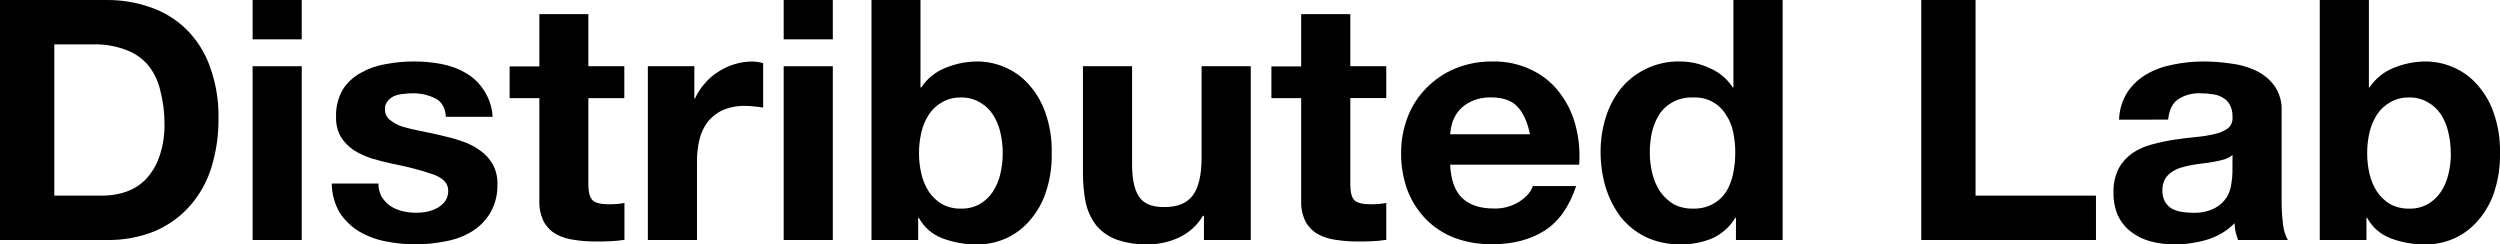 <svg width="266" height="26" viewBox="0 0 266 26" fill="none" xmlns="http://www.w3.org/2000/svg">
<g clip-path="url(#clip0)">
<path d="M0 -0V25.535H11.335C13.13 25.573 14.912 25.238 16.562 24.554C17.99 23.931 19.256 23.003 20.265 21.84C21.296 20.647 22.061 19.259 22.509 17.763C23.015 16.09 23.264 14.355 23.247 12.612C23.287 10.726 22.976 8.848 22.328 7.07C21.81 5.602 20.967 4.264 19.857 3.149C18.788 2.091 17.485 1.284 16.047 0.788C14.538 0.252 12.942 -0.015 11.335 -0H0ZM5.779 20.814V4.722H9.902C11.119 4.687 12.331 4.894 13.463 5.33C14.389 5.674 15.203 6.255 15.819 7.011C16.434 7.804 16.86 8.72 17.067 9.692C17.362 10.826 17.508 11.992 17.501 13.162C17.527 14.376 17.334 15.586 16.929 16.736C16.618 17.627 16.117 18.443 15.458 19.133C14.872 19.714 14.154 20.155 13.362 20.421C12.58 20.682 11.758 20.815 10.932 20.814H5.779Z" fill="black"/>
<path d="M26.878 25.536H32.105V7.047H26.878V25.536ZM26.878 4.186H32.105V0H26.878V4.186Z" fill="black"/>
<path d="M40.27 19.529H35.299C35.307 20.618 35.599 21.688 36.147 22.638C36.666 23.427 37.355 24.096 38.166 24.6C39.038 25.116 39.996 25.479 40.997 25.673C42.063 25.889 43.149 25.999 44.238 26C45.301 25.999 46.362 25.889 47.402 25.673C48.395 25.505 49.345 25.153 50.202 24.636C51.003 24.143 51.672 23.47 52.151 22.674C52.693 21.737 52.961 20.672 52.925 19.597C52.952 18.851 52.774 18.11 52.41 17.452C52.076 16.869 51.61 16.368 51.047 15.987C50.454 15.561 49.795 15.229 49.095 15.006C48.371 14.762 47.634 14.558 46.887 14.395C46.153 14.231 45.426 14.068 44.716 13.93C44.006 13.793 43.37 13.633 42.801 13.469C42.32 13.309 41.872 13.066 41.478 12.753C41.311 12.618 41.178 12.448 41.088 12.256C40.999 12.065 40.955 11.855 40.96 11.645C40.941 11.32 41.046 11.001 41.256 10.748C41.442 10.518 41.682 10.335 41.956 10.212C42.261 10.092 42.584 10.019 42.912 9.996C43.23 9.952 43.55 9.929 43.871 9.928C44.717 9.907 45.554 10.092 46.308 10.464C46.981 10.791 47.371 11.445 47.445 12.426H52.416C52.363 11.429 52.045 10.463 51.494 9.62C51.025 8.879 50.383 8.255 49.62 7.799C48.815 7.323 47.93 6.99 47.005 6.818C46.023 6.628 45.024 6.535 44.023 6.54C43.006 6.539 41.991 6.635 40.993 6.828C40.067 6.982 39.178 7.299 38.368 7.763C37.584 8.19 36.925 8.806 36.457 9.552C35.953 10.453 35.711 11.47 35.757 12.495C35.734 13.218 35.912 13.934 36.272 14.568C36.615 15.119 37.074 15.595 37.618 15.964C38.216 16.337 38.859 16.637 39.533 16.857C40.27 17.073 41.017 17.262 41.778 17.433C43.248 17.705 44.696 18.082 46.109 18.561C47.162 18.944 47.689 19.517 47.691 20.277C47.704 20.684 47.586 21.084 47.355 21.422C47.128 21.716 46.84 21.96 46.51 22.138C46.171 22.313 45.81 22.445 45.436 22.53C45.06 22.601 44.678 22.637 44.295 22.638C43.786 22.638 43.278 22.578 42.784 22.459C42.333 22.346 41.906 22.16 41.519 21.909C41.151 21.642 40.839 21.309 40.6 20.928C40.369 20.486 40.254 19.995 40.263 19.499" fill="black"/>
<path d="M62.601 7.047V1.504H57.387V7.063H54.224V10.444H57.387V21.35C57.353 22.128 57.519 22.902 57.869 23.603C58.165 24.145 58.61 24.598 59.154 24.911C59.747 25.231 60.397 25.437 61.069 25.519C61.836 25.639 62.612 25.698 63.388 25.696C63.903 25.696 64.432 25.696 64.97 25.663C65.463 25.643 65.954 25.595 66.441 25.519V21.595C66.199 21.641 65.939 21.677 65.67 21.703C65.401 21.729 65.118 21.736 64.822 21.736C63.94 21.736 63.351 21.595 63.055 21.308C62.759 21.02 62.601 20.457 62.601 19.597V10.441H66.427V7.047H62.601Z" fill="black"/>
<path d="M68.932 7.047V25.536H74.159V17.204C74.152 16.422 74.238 15.642 74.414 14.879C74.565 14.21 74.852 13.577 75.259 13.018C75.684 12.467 76.241 12.024 76.881 11.73C77.644 11.401 78.474 11.242 79.308 11.265C79.646 11.265 79.983 11.289 80.318 11.337C80.614 11.354 80.908 11.39 81.199 11.445V6.723C80.829 6.613 80.445 6.553 80.058 6.547C79.41 6.545 78.765 6.64 78.147 6.831C77.527 7.022 76.939 7.298 76.4 7.652C75.854 7.991 75.368 8.416 74.963 8.908C74.542 9.376 74.202 9.907 73.953 10.48H73.879V7.047H68.932Z" fill="black"/>
<path d="M83.384 25.536H88.611V7.047H83.384V25.536ZM83.384 4.186H88.611V0H83.384V4.186Z" fill="black"/>
<path d="M92.727 0V25.536H97.695V23.175H97.769C98.302 24.174 99.192 24.95 100.273 25.356C101.469 25.804 102.743 26.026 104.025 26.01C105 26.007 105.964 25.812 106.859 25.438C107.816 25.039 108.671 24.441 109.363 23.685C110.178 22.814 110.804 21.793 111.204 20.683C111.701 19.267 111.937 17.777 111.904 16.282C111.94 14.799 111.703 13.321 111.204 11.919C110.809 10.795 110.183 9.76 109.363 8.878C108.671 8.123 107.816 7.526 106.859 7.129C105.965 6.748 105.001 6.548 104.025 6.54C102.849 6.541 101.685 6.772 100.603 7.22C99.543 7.635 98.643 8.361 98.028 9.297H97.94V0H92.727ZM106.691 16.308C106.693 17.054 106.606 17.798 106.432 18.525C106.279 19.198 106.004 19.841 105.621 20.421C105.263 20.954 104.785 21.401 104.224 21.729C103.617 22.057 102.929 22.219 102.235 22.197C101.542 22.212 100.858 22.051 100.249 21.729C99.687 21.401 99.209 20.954 98.849 20.421C98.468 19.84 98.195 19.198 98.041 18.525C97.866 17.798 97.779 17.054 97.782 16.308C97.778 15.549 97.865 14.793 98.041 14.055C98.195 13.382 98.469 12.74 98.849 12.158C99.202 11.626 99.682 11.184 100.249 10.873C100.85 10.53 101.538 10.357 102.235 10.373C102.934 10.35 103.624 10.524 104.224 10.873C104.79 11.185 105.27 11.626 105.621 12.158C106.003 12.739 106.278 13.381 106.432 14.055C106.607 14.793 106.694 15.55 106.691 16.308Z" fill="black"/>
<path d="M133.081 25.536V7.047H127.85V16.736C127.85 18.619 127.532 19.979 126.895 20.814C126.257 21.649 125.226 22.054 123.802 22.03C122.554 22.03 121.684 21.661 121.19 20.922C120.696 20.183 120.451 19.038 120.453 17.488V7.047H115.226V18.417C115.218 19.473 115.318 20.528 115.522 21.566C115.713 22.431 116.089 23.248 116.626 23.963C117.179 24.633 117.903 25.151 118.726 25.464C119.829 25.854 120.999 26.036 122.173 26C123.294 25.996 124.401 25.752 125.414 25.284C126.497 24.783 127.396 23.972 127.988 22.959H128.1V25.536H133.081Z" fill="black"/>
<path d="M143.672 7.047V1.504H138.445V7.063H135.278V10.444H138.445V21.35C138.411 22.128 138.575 22.902 138.923 23.603C139.222 24.145 139.668 24.597 140.212 24.911C140.805 25.231 141.455 25.437 142.127 25.519C142.893 25.639 143.667 25.698 144.443 25.696C144.958 25.696 145.486 25.696 146.028 25.663C146.521 25.643 147.012 25.595 147.499 25.519V21.595C147.253 21.641 146.997 21.677 146.725 21.703C146.452 21.729 146.173 21.736 145.88 21.736C144.995 21.736 144.406 21.595 144.113 21.308C143.82 21.02 143.672 20.451 143.672 19.591V10.435H147.499V7.047H143.672Z" fill="black"/>
<path d="M154.294 17.524H168.023C168.126 16.142 168.002 14.752 167.656 13.407C167.338 12.143 166.766 10.953 165.973 9.905C165.206 8.876 164.196 8.042 163.028 7.472C161.715 6.825 160.256 6.505 158.784 6.54C157.423 6.527 156.074 6.784 154.819 7.295C153.667 7.779 152.628 8.484 151.763 9.369C150.891 10.251 150.215 11.298 149.778 12.446C149.303 13.681 149.066 14.99 149.078 16.308C149.067 17.644 149.295 18.971 149.751 20.232C150.183 21.373 150.847 22.418 151.703 23.305C152.559 24.18 153.601 24.862 154.755 25.307C156.046 25.776 157.416 26.006 158.794 25.987C160.955 25.987 162.795 25.511 164.314 24.558C165.833 23.605 166.963 22.019 167.703 19.8H163.092C162.917 20.372 162.453 20.922 161.692 21.435C160.884 21.949 159.934 22.212 158.969 22.187C157.495 22.187 156.366 21.817 155.583 21.075C154.8 20.334 154.371 19.143 154.294 17.501V17.524ZM162.796 14.284H154.294C154.328 13.872 154.401 13.465 154.513 13.067C154.667 12.601 154.904 12.165 155.213 11.779C155.578 11.362 156.03 11.025 156.539 10.791C157.193 10.487 157.912 10.34 158.636 10.363C159.913 10.363 160.858 10.696 161.473 11.363C162.088 12.03 162.529 13.011 162.796 14.306" fill="black"/>
<path d="M184.706 23.175V25.536H189.674V0H184.437V9.3H184.363C183.781 8.399 182.935 7.688 181.933 7.259C180.94 6.786 179.849 6.54 178.742 6.54C177.465 6.513 176.201 6.795 175.064 7.361C174.029 7.869 173.123 8.594 172.412 9.483C171.701 10.408 171.165 11.449 170.83 12.557C170.479 13.718 170.302 14.921 170.301 16.131C170.297 17.387 170.47 18.639 170.816 19.849C171.157 20.988 171.692 22.063 172.398 23.031C173.117 23.945 174.037 24.691 175.091 25.215C176.262 25.758 177.549 26.027 178.847 26C180.004 26.017 181.151 25.794 182.212 25.346C183.233 24.877 184.082 24.114 184.642 23.162L184.706 23.175ZM184.632 16.236C184.634 16.98 184.56 17.723 184.41 18.453C184.278 19.133 184.029 19.786 183.673 20.385C183.327 20.928 182.847 21.378 182.276 21.693C181.625 22.049 180.885 22.222 180.139 22.194C179.408 22.217 178.684 22.05 178.042 21.71C177.477 21.353 176.989 20.89 176.609 20.349C176.229 19.754 175.955 19.101 175.797 18.417C175.627 17.714 175.54 16.994 175.538 16.272C175.535 15.539 175.61 14.808 175.76 14.091C175.913 13.424 176.174 12.785 176.531 12.197C176.913 11.61 177.448 11.132 178.081 10.811C178.715 10.491 179.425 10.339 180.139 10.373C180.839 10.334 181.535 10.483 182.153 10.806C182.77 11.127 183.283 11.609 183.636 12.197C184.02 12.76 184.283 13.391 184.41 14.055C184.561 14.772 184.635 15.503 184.632 16.236Z" fill="black"/>
<path d="M204.422 0V25.536H223.011V20.814H210.198V0H204.422Z" fill="black"/>
<path d="M237.54 16.488C237.291 16.694 237.003 16.851 236.692 16.952C236.342 17.055 235.986 17.139 235.625 17.2C235.258 17.272 234.865 17.334 234.447 17.38C234.03 17.426 233.616 17.488 233.199 17.56C232.799 17.633 232.405 17.729 232.017 17.848C231.654 17.959 231.313 18.128 231.008 18.348C230.728 18.546 230.498 18.802 230.334 19.097C230.152 19.465 230.064 19.87 230.079 20.277C230.066 20.674 230.154 21.067 230.334 21.422C230.502 21.724 230.742 21.982 231.034 22.174C231.355 22.349 231.703 22.469 232.064 22.53C232.465 22.603 232.872 22.639 233.279 22.638C234.109 22.683 234.935 22.511 235.672 22.138C236.192 21.857 236.629 21.45 236.941 20.958C237.198 20.516 237.361 20.029 237.419 19.525C237.484 19.148 237.521 18.767 237.53 18.384L237.54 16.488ZM225.468 12.733C225.497 11.682 225.814 10.657 226.387 9.764C226.916 8.988 227.62 8.34 228.446 7.868C229.313 7.379 230.26 7.04 231.247 6.867C232.287 6.653 233.347 6.544 234.41 6.54C235.384 6.542 236.355 6.613 237.318 6.753C238.252 6.857 239.162 7.112 240.011 7.505C240.799 7.874 241.479 8.43 241.99 9.12C242.542 9.908 242.814 10.85 242.764 11.802V21.422C242.76 22.223 242.81 23.024 242.912 23.819C242.959 24.42 243.134 25.005 243.427 25.536H238.129C238.032 25.248 237.944 24.963 237.87 24.676C237.796 24.388 237.786 24.058 237.762 23.747C236.952 24.569 235.938 25.175 234.817 25.506C233.696 25.839 232.53 26.007 231.358 26.007C230.499 26.01 229.644 25.9 228.817 25.68C228.067 25.481 227.366 25.14 226.753 24.676C226.158 24.216 225.68 23.628 225.357 22.959C225.019 22.179 224.856 21.339 224.879 20.493C224.843 19.603 225.033 18.719 225.431 17.916C225.785 17.269 226.289 16.71 226.901 16.282C227.529 15.863 228.227 15.554 228.965 15.369C229.739 15.156 230.525 14.989 231.321 14.869C232.106 14.749 232.879 14.653 233.639 14.581C234.32 14.522 234.995 14.413 235.659 14.254C236.164 14.148 236.641 13.941 237.059 13.646C237.232 13.494 237.366 13.305 237.449 13.094C237.532 12.882 237.562 12.654 237.537 12.429C237.561 11.982 237.46 11.537 237.244 11.141C237.085 10.822 236.826 10.56 236.504 10.392C236.183 10.192 235.819 10.069 235.44 10.033C235.015 9.959 234.583 9.924 234.151 9.928C233.289 9.882 232.436 10.112 231.721 10.582C231.132 11.01 230.789 11.723 230.691 12.727L225.468 12.733Z" fill="black"/>
<path d="M246.822 0V25.536H251.793V23.175H251.867C252.399 24.174 253.288 24.95 254.368 25.356C255.566 25.805 256.841 26.027 258.124 26.01C259.099 26.007 260.063 25.812 260.958 25.438C261.915 25.039 262.77 24.441 263.462 23.685C264.275 22.814 264.9 21.793 265.3 20.683C265.796 19.267 266.033 17.777 266 16.282C266.035 14.799 265.798 13.321 265.3 11.919C264.905 10.795 264.28 9.76 263.462 8.878C262.77 8.123 261.915 7.526 260.958 7.129C260.064 6.749 259.1 6.548 258.124 6.54C256.947 6.541 255.781 6.772 254.698 7.22C253.639 7.636 252.739 8.362 252.123 9.297H252.049V0H246.822ZM260.773 16.308C260.776 17.054 260.689 17.798 260.514 18.525C260.362 19.198 260.088 19.84 259.706 20.421C259.347 20.954 258.868 21.401 258.306 21.729C257.7 22.057 257.013 22.219 256.32 22.197C255.626 22.212 254.941 22.051 254.331 21.729C253.77 21.401 253.292 20.954 252.934 20.421C252.551 19.841 252.276 19.198 252.123 18.525C251.951 17.798 251.865 17.054 251.867 16.308C251.864 15.55 251.949 14.794 252.123 14.055C252.277 13.381 252.552 12.739 252.934 12.158C253.285 11.626 253.765 11.185 254.331 10.873C254.933 10.53 255.622 10.356 256.32 10.373C257.018 10.35 257.707 10.524 258.306 10.873C258.873 11.184 259.353 11.626 259.706 12.158C260.083 12.742 260.352 13.386 260.5 14.061C260.677 14.8 260.764 15.556 260.759 16.314" fill="black"/>
</g>
<defs>
<clipPath id="clip0">
<rect width="266" height="26" fill="white"/>
</clipPath>
</defs>
</svg>

